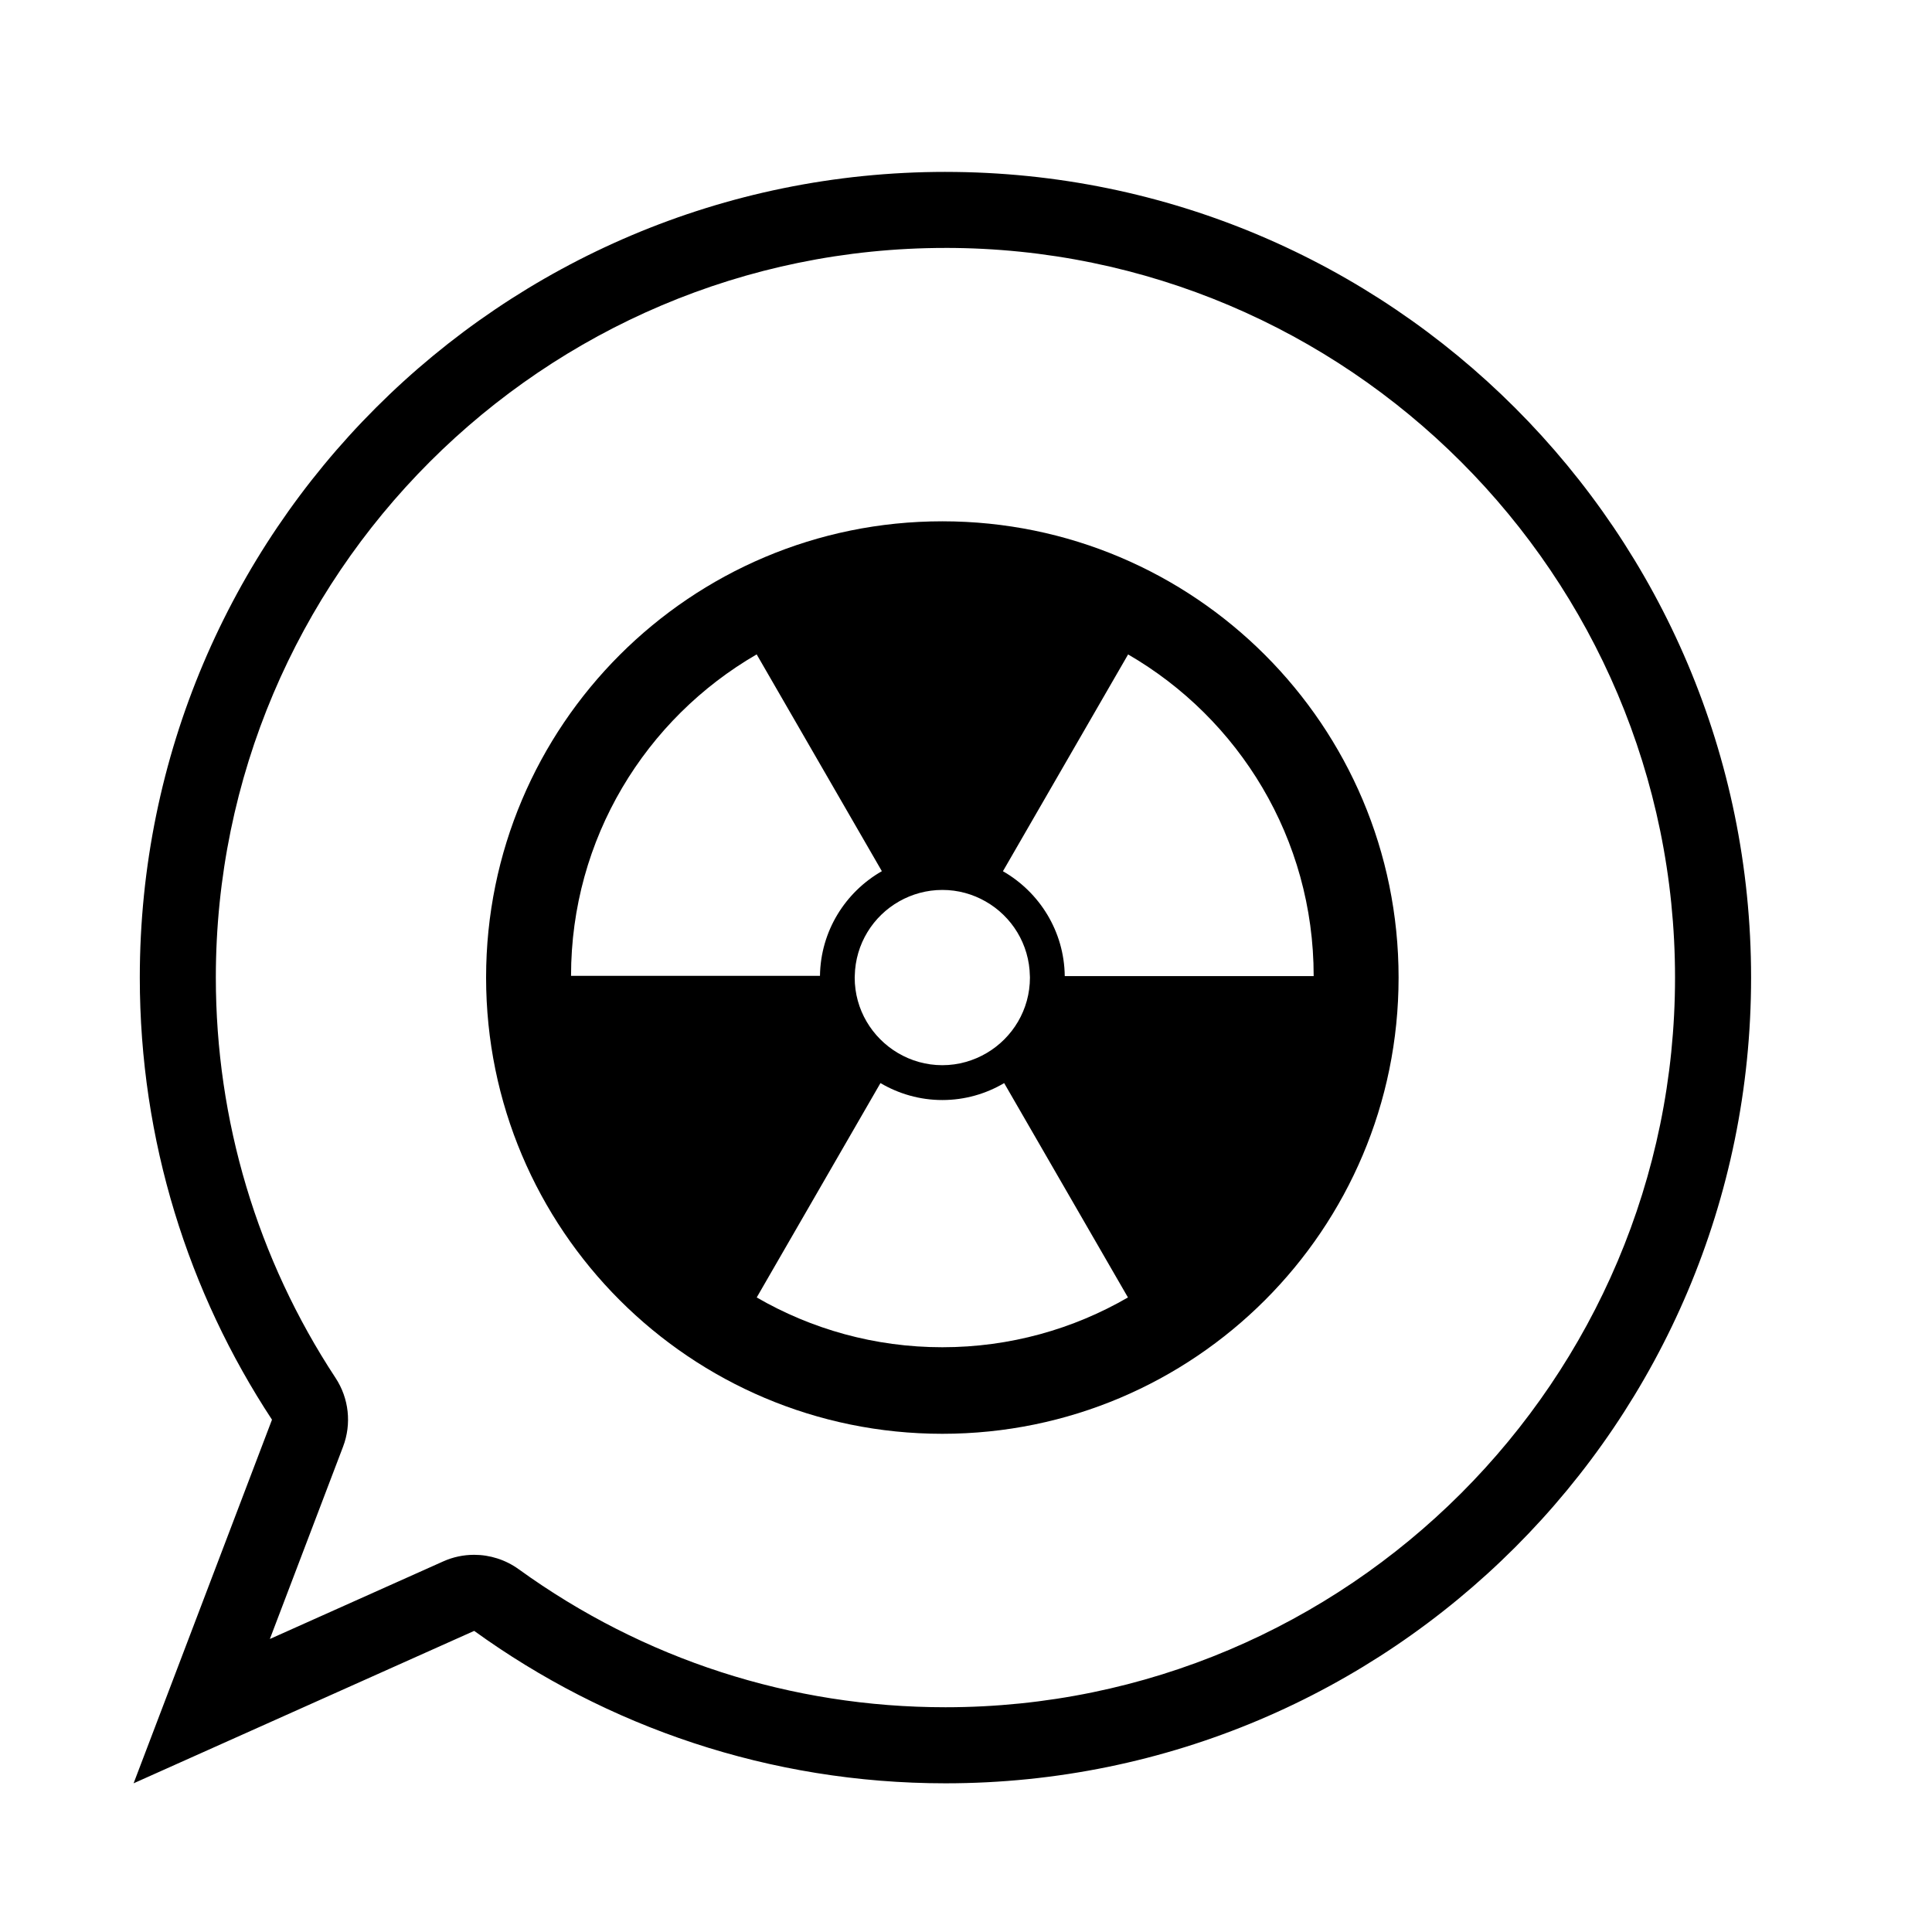 <?xml version="1.0" encoding="UTF-8"?>
<!-- Uploaded to: SVG Repo, www.svgrepo.com, Generator: SVG Repo Mixer Tools -->
<svg fill="#000000" width="800px" height="800px" version="1.1" viewBox="144 144 512 512" xmlns="http://www.w3.org/2000/svg">
 <g>
  <path d="m394.55 209.7c106.62 0 193.35 86.75 193.35 193.37 0 106.63-86.742 193.37-193.35 193.37-40.875 0-79.98-12.645-113.09-36.578-3.492-2.519-7.633-3.82-11.805-3.82-2.801 0-5.598 0.574-8.227 1.762l-45.914 20.547 19.398-50.961c2.301-6.039 1.57-12.832-1.996-18.234-20.75-31.559-31.719-68.242-31.719-106.09-0.004-106.62 86.727-193.36 193.35-193.36m0-20.152c-117.92 0-213.5 95.602-213.5 213.52 0 43.277 12.906 83.512 35.031 117.16l-36.676 96.363 90.262-40.395c35.121 25.387 78.238 40.395 124.89 40.395 117.91 0 213.5-95.598 213.5-213.52s-95.605-213.52-213.51-213.52z"/>
  <path d="m393.73 282.15c-66.773 0-120.91 54.129-120.91 120.91 0 66.773 54.133 120.91 120.91 120.91 66.781 0 120.91-54.141 120.91-120.91 0-66.781-54.129-120.91-120.91-120.91zm0 97.691c4.168 0 8.07 1.113 11.445 3.039 6.922 3.93 11.613 11.305 11.754 19.801 0 0.133 0.016 0.258 0.016 0.387 0 8.516-4.602 15.945-11.441 19.98-3.457 2.039-7.477 3.238-11.777 3.238-4.309 0-8.328-1.195-11.785-3.238-6.832-4.047-11.438-11.473-11.438-19.98 0-0.152 0.016-0.301 0.02-0.453 0.16-8.473 4.856-15.836 11.773-19.75 3.383-1.914 7.277-3.023 11.434-3.023zm-98.398 22.773c0-36.414 19.793-68.18 49.195-85.195l33.176 57.453c-9.672 5.527-16.242 15.859-16.402 27.738zm98.398 98.418c-17.926 0-34.723-4.816-49.191-13.195l32.793-56.809c4.82 2.832 10.414 4.492 16.398 4.492 5.981 0 11.578-1.652 16.383-4.488l32.805 56.805c-14.469 8.379-31.266 13.195-49.188 13.195zm32.441-98.359c-0.141-11.891-6.711-22.25-16.383-27.789l33.172-57.453c29.387 17.02 49.176 48.789 49.176 85.195v0.051z"/>
 </g>
</svg>